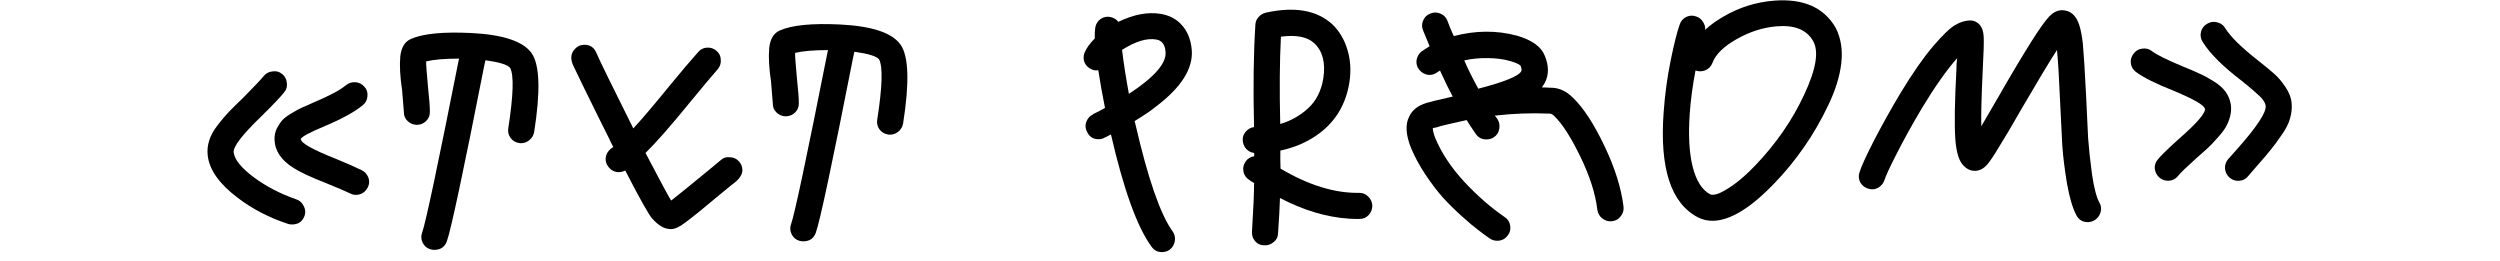 <svg width="574" height="60" viewBox="0 0 574 60" fill="none" xmlns="http://www.w3.org/2000/svg">
<g clip-path="url(#clip0_1419_68319)">
<path d="M67.996 45.758C68.775 46.008 69.348 46.513 69.714 47.273C70.117 47.993 70.193 48.74 69.941 49.514C69.47 50.831 68.539 51.505 67.148 51.539C66.685 51.55 66.336 51.5 66.101 51.391C61.816 49.995 57.962 47.994 54.537 45.388C50.364 42.223 48.085 39.013 47.698 35.758C47.554 34.61 47.662 33.455 48.021 32.295C48.38 31.134 49.028 29.947 49.965 28.735C50.941 27.483 51.805 26.463 52.559 25.677C53.352 24.852 54.447 23.77 55.845 22.431C58.298 19.953 59.863 18.303 60.539 17.481C61.026 16.855 61.694 16.493 62.542 16.396C63.389 16.261 64.128 16.454 64.759 16.977C65.389 17.461 65.753 18.124 65.85 18.967C65.986 19.808 65.791 20.543 65.265 21.17C64.402 22.265 62.668 24.093 60.062 26.651C55.641 30.903 53.504 33.681 53.651 34.983C53.845 36.63 55.378 38.532 58.251 40.691C61.123 42.812 64.372 44.501 67.996 45.758ZM83.027 39.064C83.77 39.43 84.286 39.994 84.574 40.755C84.863 41.516 84.823 42.266 84.454 43.004C83.862 44.132 82.968 44.71 81.77 44.739C81.268 44.751 80.821 44.646 80.43 44.425C79.452 43.949 77.578 43.149 74.806 42.025C71.295 40.649 68.833 39.498 67.419 38.572C64.555 36.797 63.092 34.604 63.03 31.995C63.009 31.112 63.182 30.282 63.55 29.505C63.957 28.727 64.386 28.084 64.838 27.574C65.328 27.063 66.05 26.527 67.003 25.967C67.993 25.367 68.776 24.945 69.35 24.701C69.961 24.418 70.879 24.012 72.103 23.484C75.662 21.978 78.105 20.672 79.431 19.565C80.076 19.05 80.805 18.822 81.618 18.879C82.431 18.936 83.116 19.285 83.672 19.925C84.228 20.526 84.457 21.25 84.362 22.097C84.305 22.943 83.954 23.624 83.309 24.138C81.528 25.64 78.571 27.266 74.439 29.015C71.109 30.4 69.315 31.365 69.058 31.909C69.079 32.83 71.744 34.341 77.05 36.441C79.705 37.53 81.697 38.404 83.027 39.064Z" fill="black"/>
<path d="M108.124 7.576C115.515 7.937 120.171 9.497 122.092 12.254C123.935 14.975 124.117 21 122.639 30.328C122.502 31.061 122.149 31.665 121.58 32.139C121.05 32.612 120.419 32.858 119.685 32.875C119.453 32.881 119.279 32.866 119.162 32.83C118.347 32.696 117.7 32.308 117.221 31.667C116.741 30.987 116.568 30.242 116.704 29.433C117.876 21.878 118.018 17.267 117.128 15.598C116.608 14.881 114.719 14.292 111.462 13.832L111.2 14.991C106.407 39.336 103.54 52.806 102.596 55.402C102.124 56.68 101.193 57.336 99.802 57.369C99.455 57.377 99.106 57.328 98.755 57.221C97.976 56.971 97.404 56.466 97.038 55.707C96.672 54.948 96.634 54.181 96.925 53.406C97.758 51.043 100.555 37.843 105.316 13.806L105.423 13.458C102.099 13.46 99.573 13.674 97.844 14.099C97.82 14.753 97.964 16.727 98.275 20.022C98.573 22.818 98.715 24.697 98.699 25.657C98.719 26.501 98.427 27.219 97.822 27.809C97.256 28.36 96.548 28.646 95.698 28.666C94.886 28.647 94.183 28.357 93.59 27.795C92.997 27.233 92.709 26.529 92.728 25.684C92.721 25.415 92.585 23.748 92.319 20.682C91.859 17.621 91.721 15.052 91.903 12.974C92.124 10.895 92.942 9.55 94.358 8.941C97.112 7.723 101.7 7.268 108.124 7.576Z" fill="black"/>
<path d="M158.479 23.41C154.048 28.854 150.624 32.756 148.207 35.118C151.608 41.603 153.569 45.243 154.091 46.037C154.166 45.959 154.223 45.919 154.262 45.918C154.642 45.64 155.438 45.007 156.651 44.018C157.865 43.029 159.078 42.04 160.291 41.051C161.505 40.062 162.661 39.113 163.76 38.203C164.859 37.294 165.428 36.819 165.465 36.78C166.071 36.228 166.761 36.001 167.536 36.097C168.387 36.115 169.09 36.425 169.646 37.026C170.201 37.627 170.469 38.351 170.451 39.196C170.394 40.042 169.892 40.88 168.945 41.709L167.807 42.6C166.291 43.865 165.135 44.814 164.338 45.447C161.231 48.056 159.089 49.797 157.912 50.669C157.835 50.71 157.721 50.789 157.569 50.908C157.456 51.026 157.38 51.085 157.342 51.086C156.09 52.076 155 52.582 154.073 52.604C153.841 52.61 153.667 52.595 153.55 52.559C152.389 52.472 151.153 51.714 149.844 50.286C149.132 49.611 147.033 45.898 143.548 39.146C143.09 39.387 142.63 39.513 142.166 39.524C141.162 39.548 140.34 39.145 139.702 38.316C139.184 37.675 138.974 36.951 139.071 36.142C139.206 35.332 139.596 34.67 140.241 34.156C140.278 34.116 140.468 33.977 140.811 33.739C140.528 33.246 140.143 32.468 139.653 31.405C138.518 29.166 136.609 25.314 133.928 19.848C132.546 17.001 131.733 15.312 131.488 14.78C131.282 14.247 131.174 13.77 131.164 13.347C131.145 12.541 131.418 11.844 131.984 11.254C132.549 10.626 133.256 10.302 134.106 10.282C135.497 10.249 136.459 10.917 136.995 12.287C137.65 13.846 140.454 19.577 145.405 29.482C147.177 27.597 149.978 24.304 153.808 19.605C156.513 16.314 158.675 13.767 160.294 11.962C160.82 11.335 161.488 10.993 162.298 10.935C163.147 10.876 163.888 11.127 164.519 11.688C165.15 12.211 165.476 12.894 165.496 13.739C165.554 14.544 165.32 15.26 164.793 15.887C163.289 17.612 161.184 20.12 158.479 23.41Z" fill="black"/>
<path d="M192.834 5.62C200.225 5.981 204.881 7.541 206.802 10.299C208.645 13.019 208.827 19.044 207.349 28.372C207.212 29.105 206.859 29.709 206.291 30.183C205.761 30.657 205.129 30.902 204.395 30.92C204.163 30.925 203.989 30.91 203.872 30.875C203.057 30.74 202.41 30.353 201.931 29.711C201.451 29.031 201.279 28.287 201.414 27.477C202.587 19.922 202.728 15.311 201.838 13.643C201.318 12.925 199.43 12.337 196.172 11.877L195.91 13.035C191.118 37.38 188.25 50.851 187.307 53.446C186.835 54.725 185.903 55.38 184.513 55.414C184.165 55.422 183.816 55.373 183.466 55.266C182.687 55.016 182.114 54.511 181.748 53.751C181.382 52.992 181.345 52.225 181.635 51.45C182.468 49.088 185.265 35.888 190.026 11.85L190.134 11.502C186.81 11.505 184.283 11.718 182.554 12.144C182.531 12.797 182.674 14.771 182.985 18.066C183.283 20.863 183.425 22.741 183.409 23.701C183.429 24.546 183.137 25.263 182.533 25.853C181.966 26.404 181.258 26.69 180.408 26.71C179.596 26.691 178.893 26.401 178.3 25.839C177.707 25.277 177.42 24.574 177.438 23.728C177.432 23.46 177.295 21.793 177.029 18.727C176.57 15.666 176.431 13.096 176.613 11.018C176.834 8.939 177.653 7.595 179.068 6.985C181.822 5.767 186.411 5.312 192.834 5.62Z" fill="black"/>
<path d="M273.624 11.41C273.997 15.702 271.241 20.069 265.356 24.51C264.18 25.46 262.563 26.555 260.506 27.794C260.549 27.985 260.613 28.233 260.697 28.538C263.586 41.065 266.428 49.254 269.226 53.104C269.706 53.783 269.878 54.528 269.743 55.338C269.608 56.148 269.217 56.81 268.573 57.324C268.079 57.682 267.503 57.868 266.847 57.884C265.804 57.909 264.982 57.487 264.381 56.618C261.106 52.164 258.002 43.579 255.071 30.861C254.918 30.942 254.766 31.022 254.613 31.102C254.46 31.183 254.308 31.263 254.155 31.344C254.002 31.424 253.888 31.485 253.811 31.525L253.639 31.587C253.258 31.826 252.817 31.952 252.314 31.964C251.04 31.994 250.137 31.44 249.608 30.3C249.204 29.58 249.128 28.833 249.38 28.059C249.67 27.246 250.178 26.658 250.904 26.295L251.017 26.177C251.247 26.095 252.144 25.632 253.709 24.788C253.095 21.73 252.581 18.843 252.169 16.127C251.591 16.217 251.087 16.152 250.657 15.932C249.876 15.605 249.322 15.062 248.995 14.302C248.706 13.54 248.726 12.772 249.056 11.996C249.495 10.987 250.263 9.932 251.357 8.831C251.332 7.756 251.37 6.929 251.472 6.351C251.606 5.503 252.016 4.84 252.7 4.363C253.384 3.886 254.135 3.734 254.95 3.906C255.728 4.08 256.335 4.449 256.774 5.015C260.29 3.318 263.502 2.704 266.412 3.172C268.507 3.506 270.171 4.388 271.403 5.818C272.674 7.247 273.415 9.111 273.624 11.41ZM259.197 21.547C265.058 17.72 267.861 14.505 267.606 11.899C267.488 10.213 266.77 9.27 265.451 9.071C263.317 8.699 260.707 9.491 257.623 11.446C258.008 14.624 258.533 17.991 259.197 21.547Z" fill="black"/>
<path d="M312.085 50.269C311.544 50.282 310.771 50.261 309.765 50.209C304.577 49.871 299.283 48.289 293.882 45.461C293.818 47.651 293.67 50.362 293.438 53.593C293.418 54.4 293.086 55.061 292.441 55.575C291.798 56.128 291.069 56.376 290.256 56.319L290.198 56.32C289.347 56.302 288.663 55.973 288.145 55.332C287.629 54.73 287.399 54.006 287.456 53.16C287.764 48.237 287.926 44.527 287.944 42.031C287.788 41.958 287.572 41.829 287.297 41.643C287.022 41.458 286.865 41.346 286.825 41.309C286.119 40.865 285.679 40.242 285.505 39.439C285.331 38.599 285.486 37.827 285.972 37.124C286.419 36.422 287.086 36.003 287.971 35.867L287.953 35.118C287.178 35.022 286.532 34.672 286.015 34.07C285.536 33.429 285.307 32.724 285.327 31.955C285.349 31.264 285.605 30.662 286.096 30.151C286.585 29.602 287.177 29.281 287.87 29.187C287.908 29.148 287.926 29.09 287.924 29.013C287.71 20.033 287.814 12.254 288.237 5.677C288.26 5.024 288.498 4.442 288.949 3.932C289.401 3.422 289.953 3.083 290.607 2.913C297.22 1.45 302.304 2.327 305.859 5.545C307.481 7.081 308.648 9.031 309.361 11.395C310.074 13.72 310.23 16.212 309.829 18.872C308.89 24.846 305.749 29.299 300.408 32.23C298.539 33.273 296.393 34.053 293.97 34.572C293.981 35.032 293.978 35.724 293.961 36.646C293.983 37.567 294 38.258 294.011 38.718C300.44 42.52 306.456 44.374 312.058 44.279C312.87 44.259 313.572 44.55 314.166 45.15C314.76 45.75 315.067 46.453 315.086 47.259C315.068 48.105 314.776 48.822 314.21 49.411C313.644 50.001 312.936 50.287 312.085 50.269ZM301.79 9.962C300.208 8.464 297.645 7.949 294.1 8.417C293.808 13.993 293.755 20.676 293.94 28.467C296.359 27.756 298.494 26.553 300.348 24.858C302.201 23.163 303.364 20.869 303.836 17.978C304.37 14.432 303.688 11.76 301.79 9.962Z" fill="black"/>
<path d="M342.034 54.747C341.17 54.154 340.284 53.503 339.379 52.795C338.474 52.125 337.231 51.079 335.651 49.658C334.111 48.274 332.666 46.849 331.317 45.383C330.007 43.917 328.67 42.163 327.307 40.122C325.944 38.081 324.833 36.034 323.972 33.98C322.78 30.975 322.626 28.598 323.512 26.849C324.21 25.296 325.537 24.228 327.494 23.643C327.532 23.604 327.609 23.583 327.725 23.58C327.84 23.539 328.089 23.476 328.474 23.39C328.858 23.304 329.165 23.22 329.395 23.137C331.971 22.538 333.355 22.217 333.547 22.174C332.739 20.696 331.763 18.703 330.621 16.196C330.393 16.355 330.203 16.475 330.05 16.555C329.405 17.07 328.676 17.279 327.862 17.183C327.047 17.049 326.381 16.662 325.863 16.021C325.345 15.381 325.135 14.656 325.232 13.847C325.366 12.999 325.756 12.318 326.4 11.803C327.237 11.246 327.846 10.847 328.227 10.608C328.225 10.531 328.205 10.474 328.165 10.437C327.467 8.725 326.995 7.584 326.75 7.014C326.423 6.254 326.424 5.486 326.753 4.71C327.082 3.934 327.63 3.403 328.396 3.116C329.162 2.79 329.935 2.791 330.716 3.118C331.496 3.445 332.031 3.989 332.32 4.75C332.403 4.979 332.609 5.511 332.938 6.348C333.305 7.146 333.57 7.754 333.735 8.173L333.796 8.286C338.789 6.977 343.6 6.939 348.229 8.173C351.693 9.165 353.836 10.689 354.658 12.743C355.64 15.062 355.652 17.154 354.691 19.021L354.021 20.073C354.446 20.063 355.084 20.087 355.936 20.143C357.828 20.098 359.567 20.863 361.15 22.438C363.563 24.761 365.97 28.448 368.371 33.498C370.771 38.51 372.235 43.16 372.762 47.448C372.858 48.253 372.644 48.987 372.119 49.653C371.632 50.317 370.965 50.698 370.117 50.795C369.307 50.891 368.568 50.678 367.898 50.156C367.268 49.672 366.885 49.009 366.749 48.168C366.314 44.492 365.019 40.433 362.865 35.991C360.71 31.55 358.723 28.448 356.903 26.686C356.507 26.274 356.115 26.072 355.729 26.081L355.671 26.082C351.454 25.914 347.303 26.07 343.217 26.552C343.296 26.627 343.396 26.759 343.517 26.948C343.637 27.137 343.737 27.269 343.816 27.344C344.258 28.063 344.392 28.828 344.219 29.639C344.083 30.448 343.673 31.072 342.988 31.511C342.531 31.829 341.994 31.996 341.376 32.01C340.256 32.037 339.395 31.597 338.794 30.689C337.632 28.989 336.95 27.949 336.748 27.57C334.364 28.088 332.404 28.538 330.867 28.92C330.637 29.002 330.311 29.106 329.889 29.231C329.504 29.317 329.273 29.361 329.196 29.363C329.12 29.403 329.043 29.424 328.966 29.426C328.979 30.002 329.171 30.765 329.542 31.716C330.976 35.138 333.181 38.465 336.157 41.697C339.132 44.89 342.231 47.6 345.453 49.827C346.16 50.271 346.58 50.895 346.716 51.698C346.89 52.539 346.734 53.291 346.248 53.956C345.65 54.815 344.848 55.256 343.844 55.28C343.187 55.296 342.584 55.118 342.034 54.747ZM341.685 13.34C339.674 13.311 337.843 13.489 336.19 13.874C337.008 15.775 338.084 17.938 339.417 20.364C345.448 18.799 348.74 17.454 349.293 16.327C349.404 16.132 349.356 15.73 349.148 15.121C348.83 14.744 347.971 14.361 346.57 13.972C345.208 13.582 343.58 13.372 341.685 13.34Z" fill="black"/>
<path d="M389.861 49.913C383.639 46.682 381.011 38.604 381.979 25.678C382.269 21.639 382.812 17.671 383.608 13.773C384.404 9.875 385.093 7.152 385.675 5.602C385.927 4.828 386.416 4.259 387.141 3.896C387.906 3.533 388.678 3.495 389.458 3.784C390.12 3.998 390.632 4.408 390.994 5.014C391.394 5.581 391.564 6.191 391.502 6.845C392.598 5.821 393.928 4.848 395.491 3.928C399.264 1.687 403.214 0.479 407.342 0.15C414.017 -0.355 418.724 1.665 421.465 6.362C422.681 8.752 423.113 11.468 422.76 14.51C422.408 17.552 421.402 20.783 419.745 24.202C418.125 27.619 416.251 30.852 414.12 33.898C411.989 36.944 409.736 39.685 407.359 42.123C401.966 47.743 397.299 50.6 393.359 50.694C392.123 50.723 390.957 50.463 389.861 49.913ZM387.961 26.111C387.616 31.112 387.849 35.196 388.659 38.364C389.468 41.532 390.794 43.612 392.634 44.605C392.986 44.789 393.565 44.756 394.371 44.506C395.214 44.217 396.415 43.536 397.975 42.462C399.533 41.349 401.198 39.87 402.971 38.023C407.761 33.032 411.516 27.604 414.236 21.741C416.995 15.877 417.67 11.752 416.26 9.366C414.769 6.79 411.959 5.686 407.833 6.053C404.747 6.319 401.717 7.293 398.742 8.977C395.767 10.661 393.916 12.471 393.19 14.409C392.899 15.184 392.371 15.753 391.607 16.117C390.842 16.442 390.069 16.461 389.289 16.172C388.636 19.567 388.193 22.88 387.961 26.111Z" fill="black"/>
<path d="M478.969 21.976C479.145 26.119 479.3 29.379 479.434 31.757C479.605 34.095 479.903 36.853 480.327 40.03C480.788 43.168 481.362 45.343 482.048 46.556C482.451 47.276 482.527 48.023 482.275 48.797C482.024 49.609 481.536 50.216 480.811 50.618C480.353 50.859 479.892 50.985 479.428 50.996C478.192 51.026 477.291 50.49 476.723 49.39C475.874 47.798 475.159 45.376 474.579 42.126C474.037 38.836 473.677 35.926 473.501 33.396C473.363 30.826 473.177 27.106 472.945 22.235C472.759 17.669 472.538 14.084 472.283 11.479C470.605 14.053 467.872 18.592 464.085 25.095C461.859 28.989 460.131 31.91 458.902 33.859C457.712 35.846 456.798 37.193 456.157 37.899C455.555 38.566 454.869 38.986 454.1 39.158C452.946 39.377 451.934 39.075 451.064 38.251C449.881 37.281 449.174 35.185 448.943 31.965C448.71 28.707 448.795 23.348 449.197 15.888C449.191 15.62 449.201 15.216 449.226 14.678C449.29 14.101 449.337 13.658 449.369 13.35C446.96 16.057 444.249 19.904 441.237 24.891C439.082 28.514 437.173 31.958 435.512 35.223C433.85 38.489 432.913 40.508 432.699 41.281C432.447 42.055 431.959 42.662 431.235 43.101C430.51 43.503 429.759 43.578 428.98 43.328C428.201 43.116 427.591 42.651 427.149 41.931C426.744 41.173 426.668 40.407 426.92 39.633C427.277 38.395 428.397 35.93 430.281 32.237C432.202 28.543 434.26 24.866 436.453 21.203C439.206 16.683 441.672 13.149 443.853 10.601C446.072 8.014 447.754 6.399 448.898 5.758C450.041 5.077 451.154 4.725 452.235 4.699C453.162 4.677 453.944 5.023 454.579 5.737C455.096 6.339 455.388 7.235 455.455 8.424C455.522 9.613 455.448 12.187 455.233 16.148C454.949 22.068 454.839 26.353 454.902 29.001C455.57 27.833 456.906 25.535 458.912 22.108C461.583 17.436 464.055 13.288 466.326 9.662C468.188 6.699 469.59 4.727 470.533 3.744C471.515 2.761 472.528 2.295 473.573 2.347C475.43 2.418 476.714 3.578 477.424 5.826C477.759 6.894 478.024 8.289 478.22 10.012C478.427 12.235 478.677 16.223 478.969 21.976Z" fill="black"/>
<path d="M512.193 23.991C512.33 24.871 512.274 25.794 512.027 26.76C511.778 27.687 511.431 28.521 510.985 29.262C510.577 29.963 509.92 30.804 509.016 31.785C508.15 32.766 507.415 33.532 506.81 34.084C506.205 34.636 505.315 35.426 504.141 36.452C501.984 38.385 500.643 39.684 500.118 40.35C499.517 41.094 498.753 41.477 497.826 41.499C497.131 41.515 496.488 41.3 495.898 40.854C495.267 40.331 494.884 39.668 494.749 38.865C494.651 38.022 494.866 37.288 495.392 36.661C495.954 35.918 497.54 34.363 500.151 31.997C502.498 29.944 504.085 28.408 504.911 27.39C505.363 26.88 505.7 26.431 505.922 26.041C506.145 25.652 506.254 25.381 506.251 25.227C506.286 25.073 506.284 24.996 506.245 24.997C506.109 24.155 503.68 22.754 498.956 20.793C494.937 19.199 492.081 17.769 490.389 16.504C489.72 15.982 489.337 15.319 489.24 14.515C489.144 13.711 489.358 12.976 489.883 12.311C490.37 11.647 491.018 11.267 491.827 11.17C492.675 11.035 493.433 11.228 494.102 11.75C495.166 12.569 497.532 13.742 501.201 15.267C502.84 15.919 504.109 16.465 505.009 16.904C505.946 17.305 507.003 17.875 508.18 18.614C509.396 19.354 510.324 20.157 510.963 21.025C511.602 21.893 512.012 22.882 512.193 23.991ZM526.159 23.716C526.263 24.865 526.137 26.04 525.779 27.238C525.459 28.398 524.812 29.662 523.84 31.029C522.906 32.395 522.082 33.509 521.369 34.371C520.693 35.232 519.659 36.447 518.267 38.016C517.288 39.115 516.592 39.919 516.179 40.428C515.616 41.132 514.871 41.496 513.944 41.518C513.171 41.536 512.509 41.303 511.956 40.816C511.325 40.294 510.961 39.611 510.864 38.769C510.805 37.925 511.039 37.19 511.565 36.563C512.242 35.779 512.976 34.955 513.767 34.092C518.208 29.07 520.353 25.813 520.201 24.319C520.154 23.936 519.99 23.536 519.709 23.121C519.467 22.704 518.991 22.197 518.281 21.599C517.609 20.963 517.096 20.514 516.742 20.254C516.425 19.954 515.775 19.413 514.79 18.63C510.381 15.279 507.353 12.26 505.704 9.572C505.262 8.853 505.147 8.088 505.359 7.277C505.572 6.465 506.04 5.859 506.765 5.457C507.489 5.018 508.24 4.904 509.018 5.116C509.834 5.288 510.463 5.734 510.905 6.453C512.072 8.384 514.605 10.877 518.504 13.933C520.159 15.238 521.381 16.245 522.171 16.956C523 17.666 523.835 18.645 524.676 19.892C525.556 21.138 526.05 22.413 526.159 23.716Z" fill="black"/>
</g>
<defs>
<clipPath id="clip0_1419_68319">
<rect width="574" height="60" fill="white"/>
</clipPath>
</defs>
</svg>

